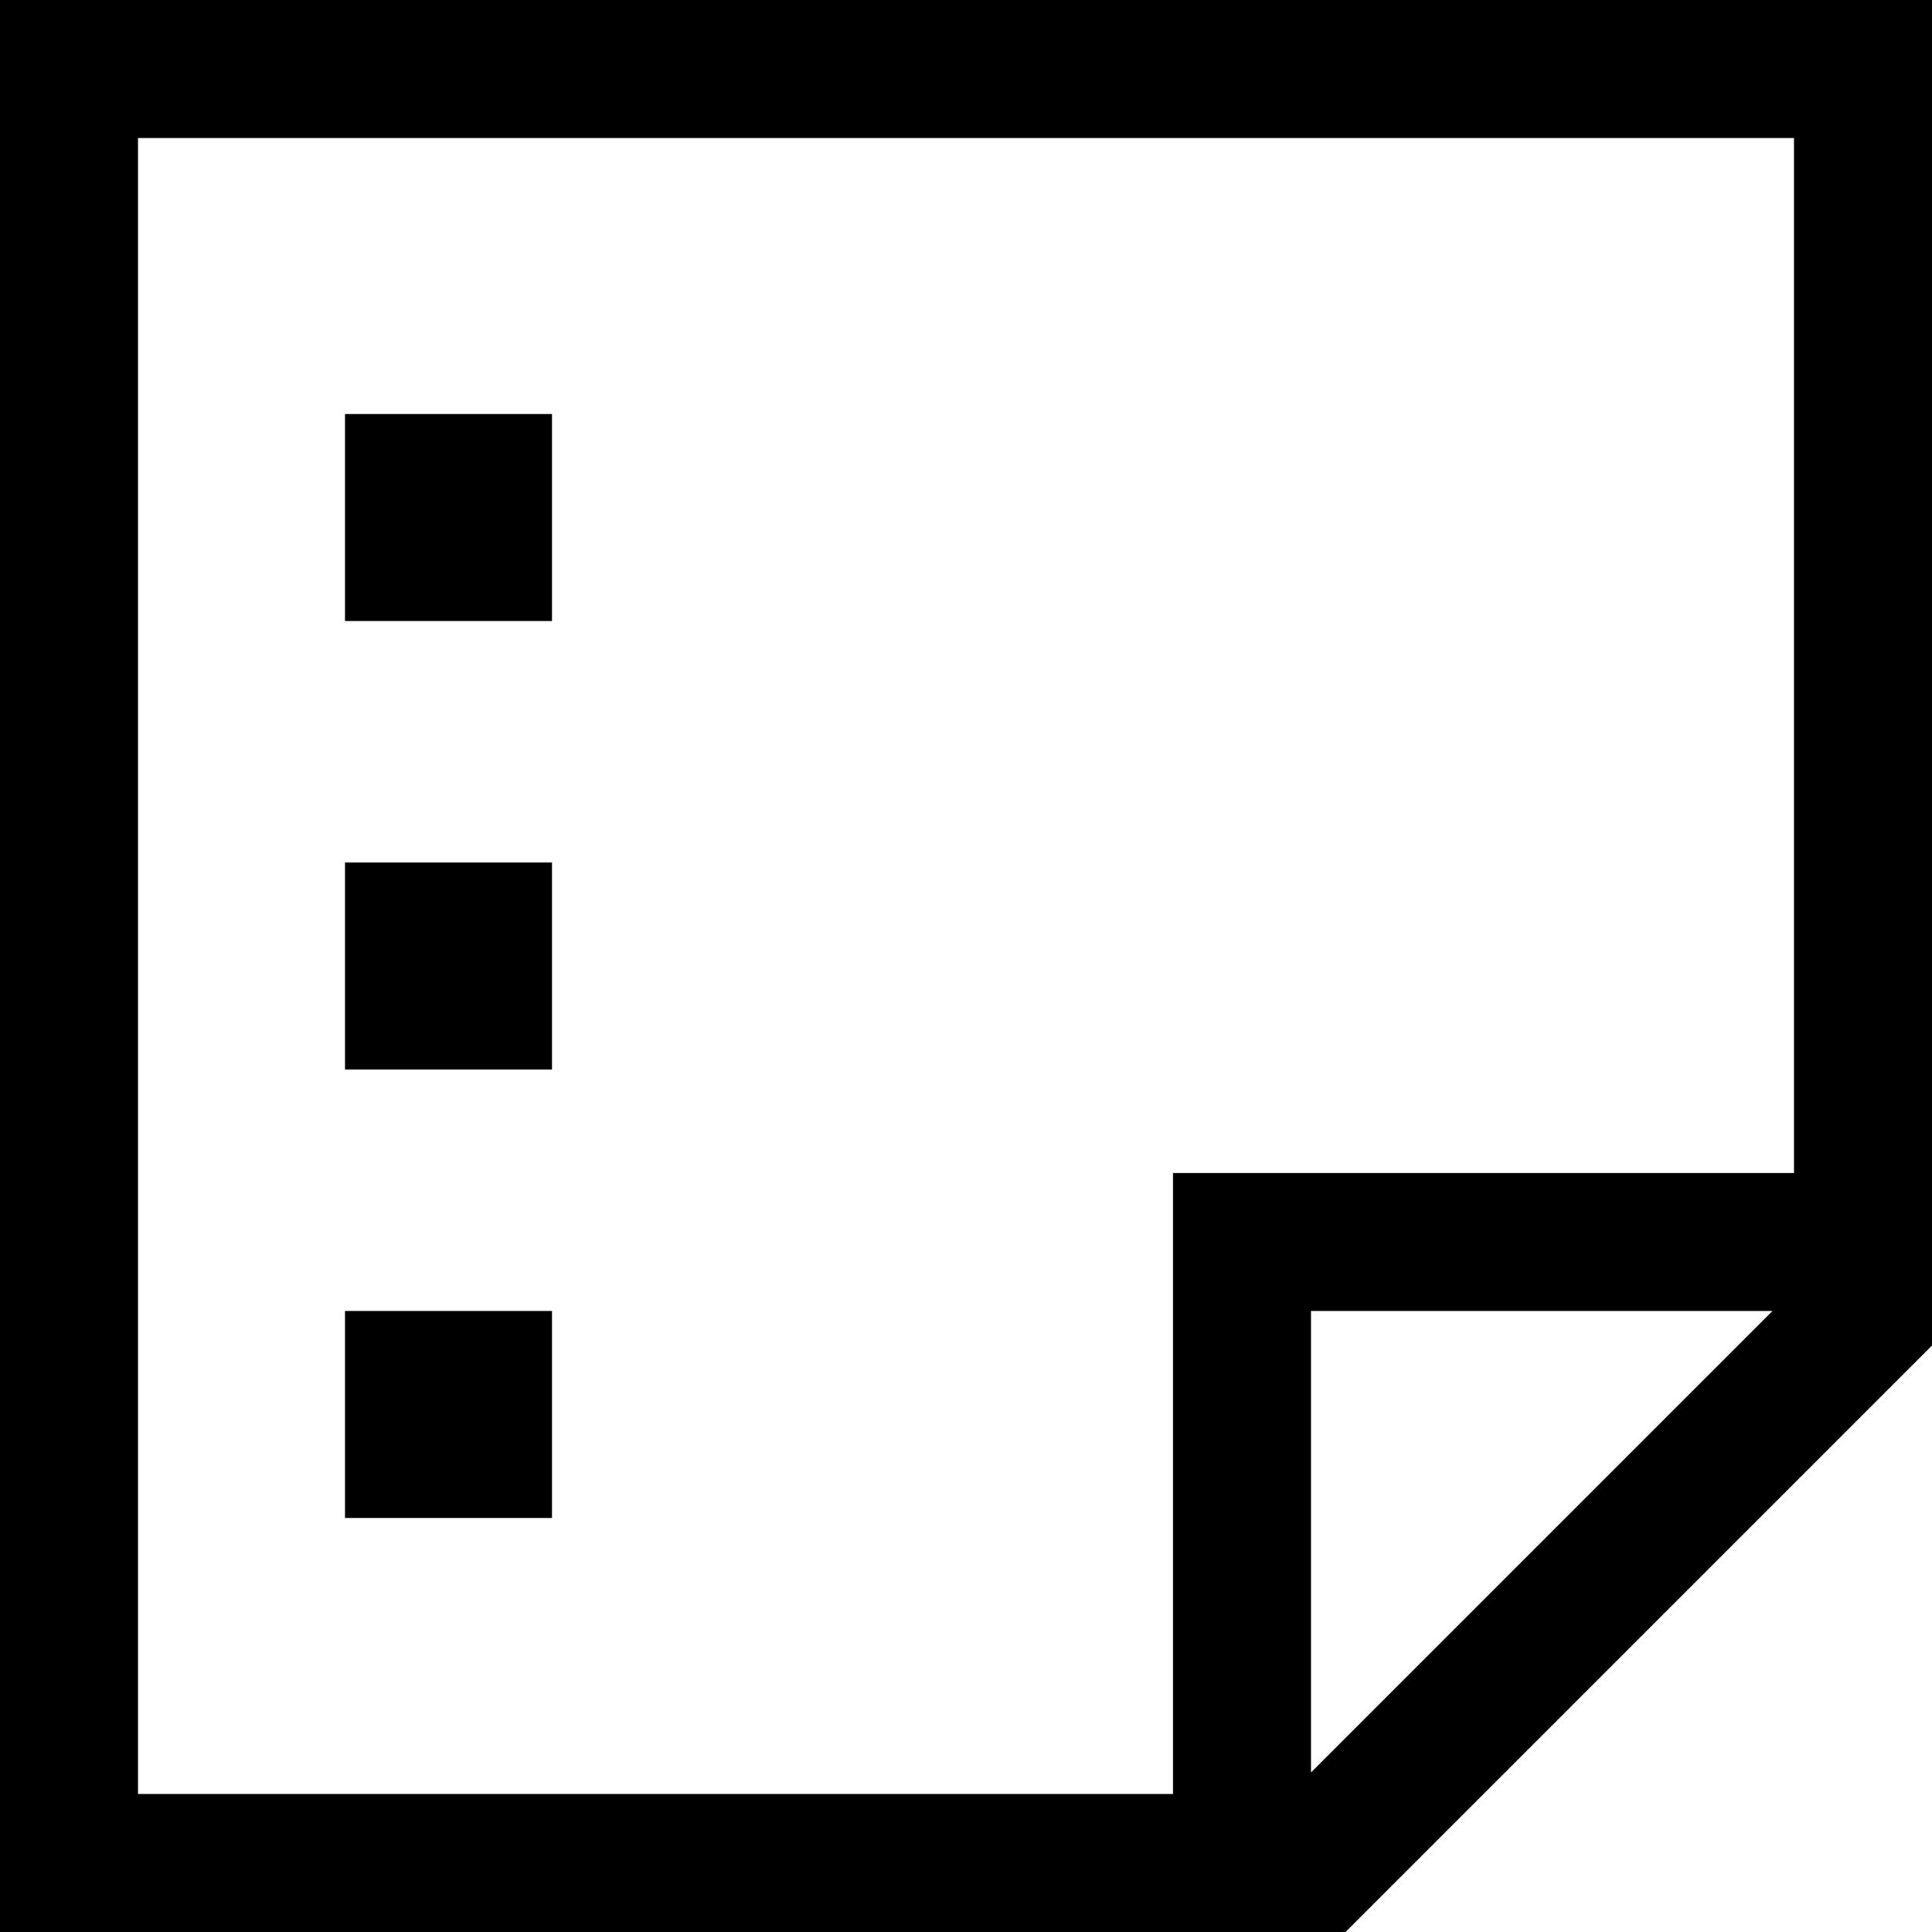 <svg xmlns="http://www.w3.org/2000/svg" viewBox="0 0 512 512">
  <path d="M 475.429 36.571 L 36.571 36.571 L 475.429 36.571 L 36.571 36.571 L 36.571 475.429 L 36.571 475.429 L 310.857 475.429 L 310.857 475.429 L 310.857 329.143 L 310.857 329.143 L 310.857 310.857 L 310.857 310.857 L 329.143 310.857 L 475.429 310.857 L 475.429 36.571 L 475.429 36.571 Z M 469.714 347.429 L 347.429 347.429 L 469.714 347.429 L 347.429 347.429 L 347.429 469.714 L 347.429 469.714 L 469.714 347.429 L 469.714 347.429 Z M 512 356.571 L 356.571 512 L 512 356.571 L 356.571 512 L 36.571 512 L 0 512 L 0 475.429 L 0 475.429 L 0 36.571 L 0 36.571 L 0 0 L 0 0 L 36.571 0 L 512 0 L 512 36.571 L 512 36.571 L 512 356.571 L 512 356.571 Z M 146.286 109.714 L 146.286 164.571 L 146.286 109.714 L 146.286 164.571 L 91.429 164.571 L 91.429 164.571 L 91.429 109.714 L 91.429 109.714 L 146.286 109.714 L 146.286 109.714 Z M 91.429 228.571 L 146.286 228.571 L 91.429 228.571 L 146.286 228.571 L 146.286 283.429 L 146.286 283.429 L 91.429 283.429 L 91.429 283.429 L 91.429 228.571 L 91.429 228.571 Z M 146.286 347.429 L 146.286 402.286 L 146.286 347.429 L 146.286 402.286 L 91.429 402.286 L 91.429 402.286 L 91.429 347.429 L 91.429 347.429 L 146.286 347.429 L 146.286 347.429 Z" />
</svg>